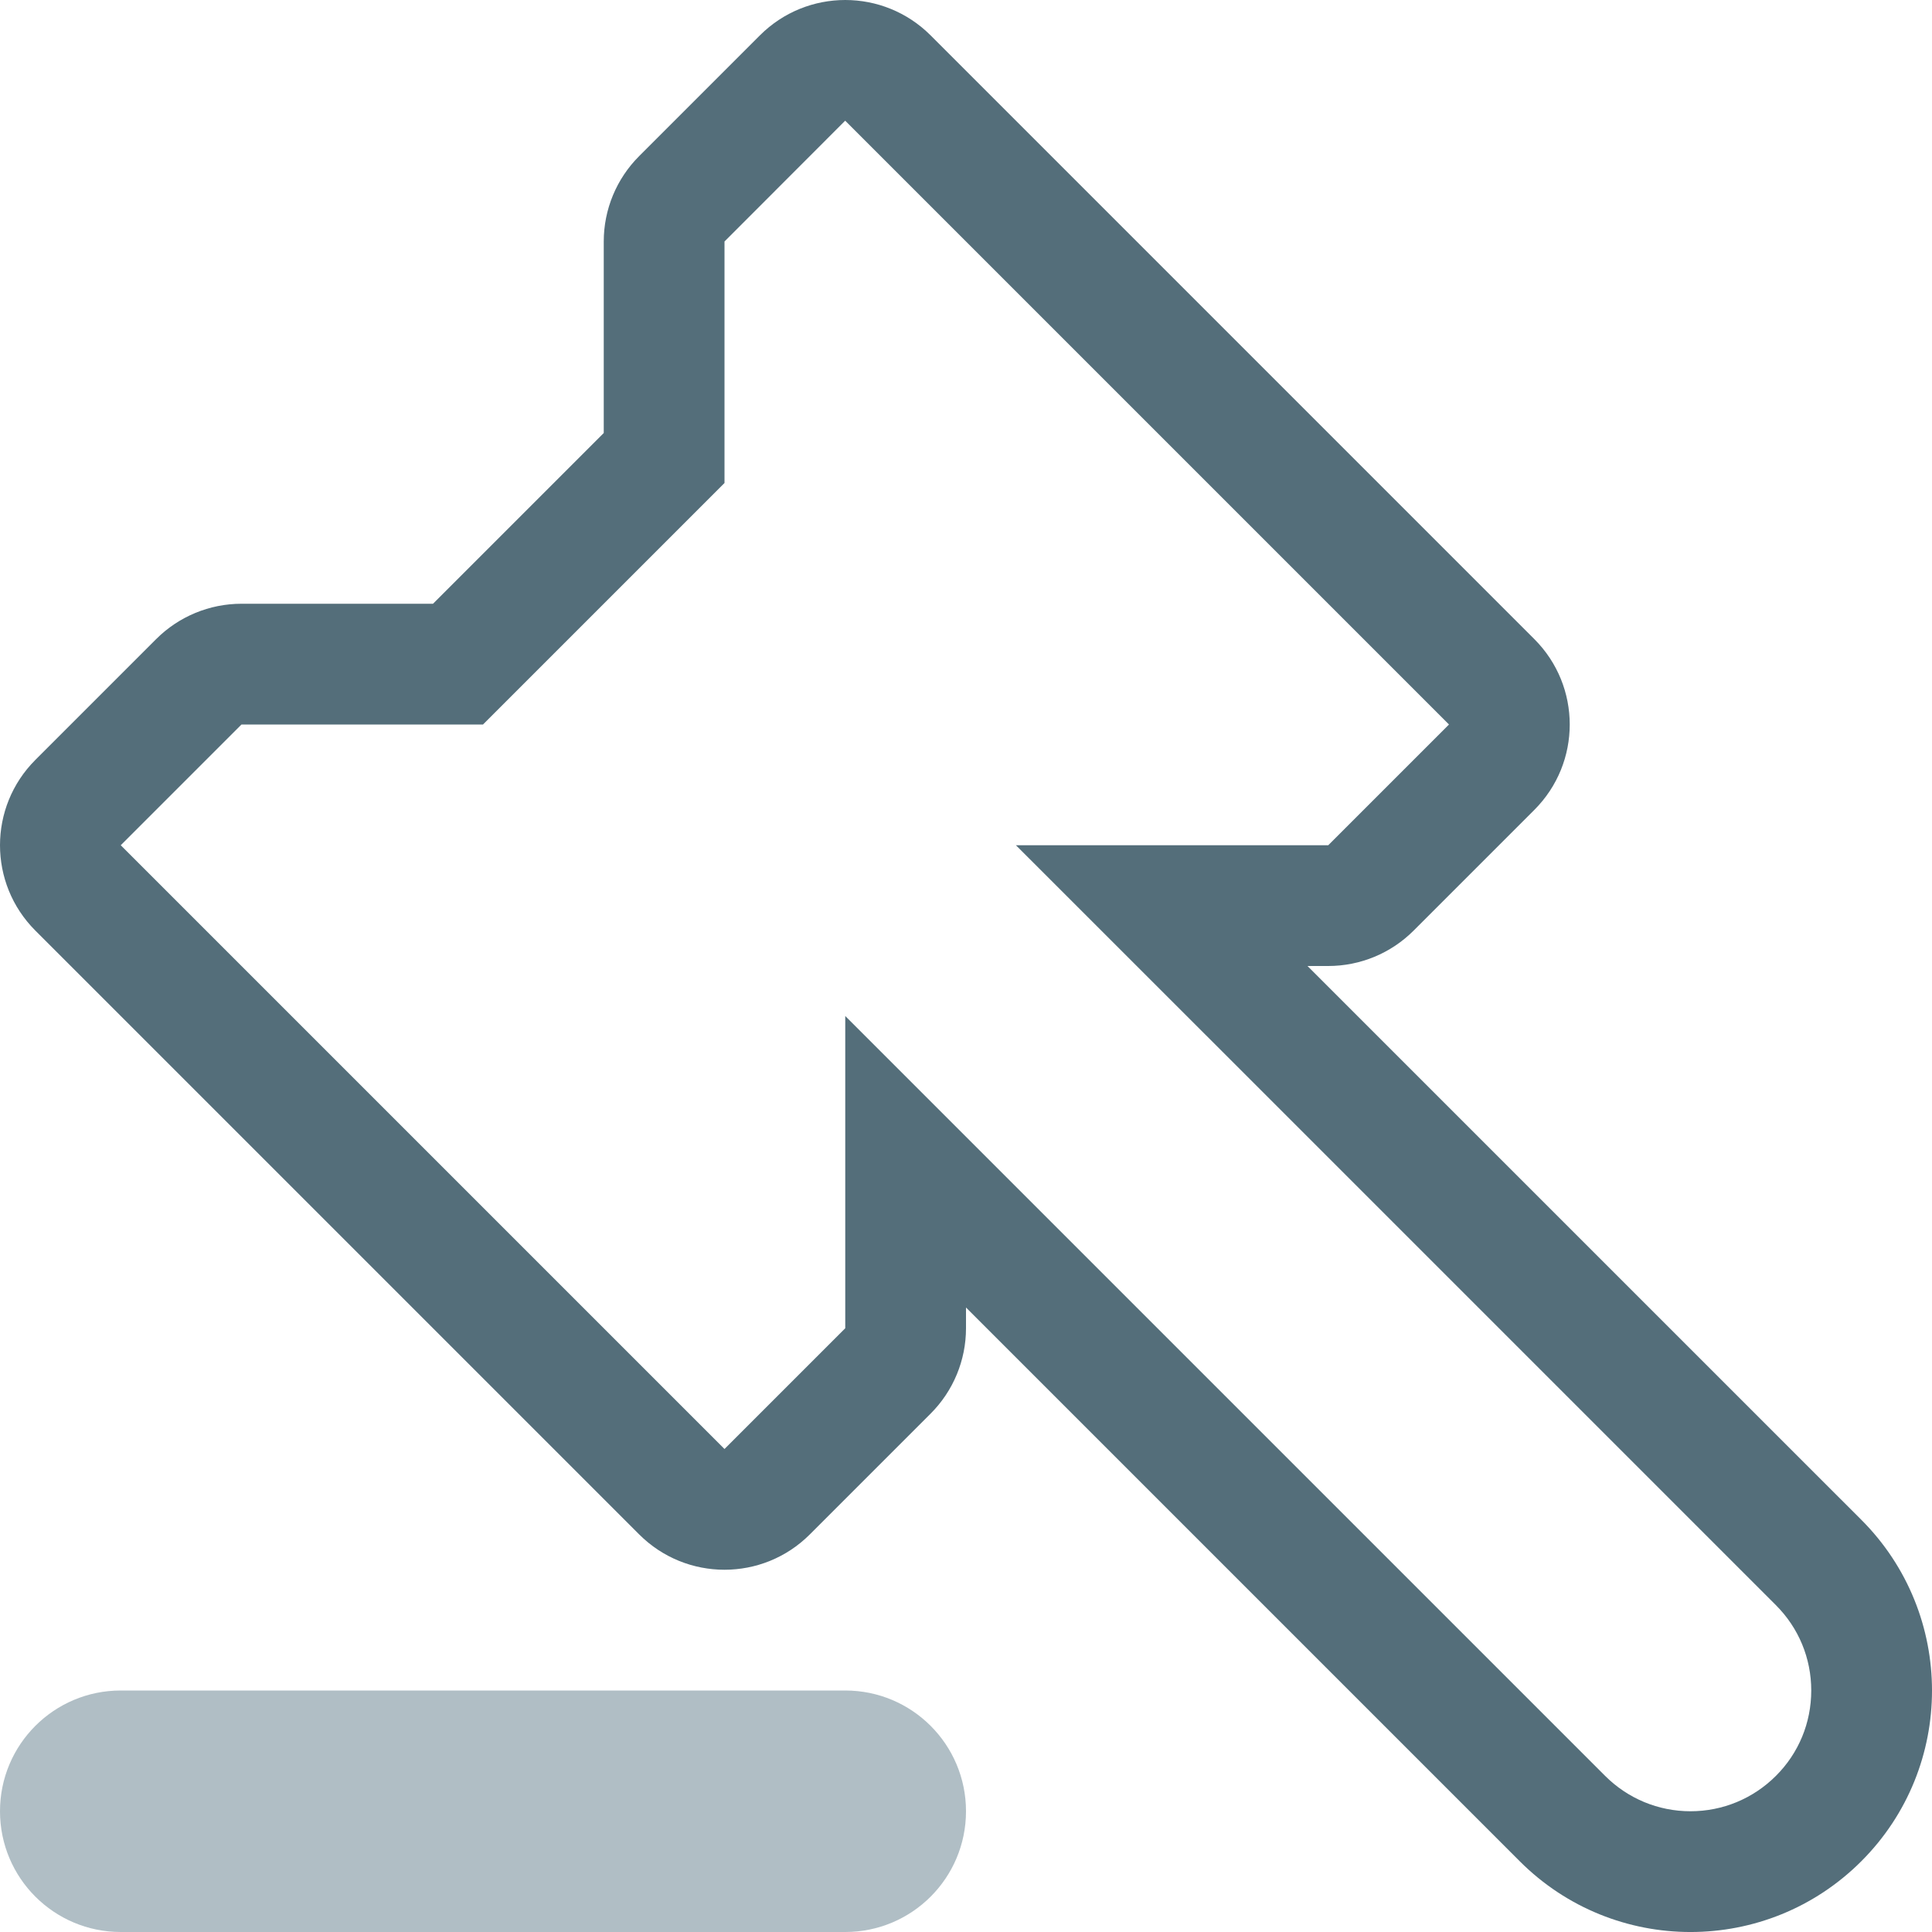 <?xml version="1.0" ?><!DOCTYPE svg  PUBLIC '-//W3C//DTD SVG 1.1//EN'  'http://www.w3.org/Graphics/SVG/1.1/DTD/svg11.dtd'><svg enable-background="new 0 0 128 128" height="128px" id="Layer_1" version="1.1" viewBox="0 0 128 128" width="128px" xml:space="preserve" xmlns="http://www.w3.org/2000/svg" xmlns:xlink="http://www.w3.org/1999/xlink"><g><g><path d="M123.315,100.688L86.624,64h1.375c2.125,0,4.156-0.844,5.656-2.344l8-8    c1.563-1.563,2.344-3.609,2.344-5.656s-0.781-4.094-2.344-5.656l-39.999-40C60.094,0.782,58.047,0,56,0s-4.094,0.781-5.656,2.344    l-8,8C40.844,11.844,40,13.875,40,16v12.688L28.688,40H16c-2.125,0-4.156,0.844-5.656,2.344l-8,8C0.781,51.907,0,53.954,0,56    s0.781,4.094,2.344,5.656l40,40C43.906,103.219,45.953,104,48,104s4.094-0.781,5.656-2.344l8-8C63.156,92.156,64,90.125,64,88    v-1.375l36.687,36.688c3.125,3.125,7.219,4.688,11.313,4.688c4.098,0,8.191-1.563,11.316-4.688    C129.562,117.07,129.562,106.938,123.315,100.688z M117.659,117.656c-1.512,1.508-3.523,2.344-5.66,2.344    c-2.133,0-4.145-0.836-5.656-2.344L69.655,80.969L56,67.313V88l-8,8L8,56l8-8h16l16-16V16l7.992-8c0.004,0,0.004,0,0.004,0H56    l39.999,40l-8,8H67.308l13.66,13.656l36.688,36.688c1.512,1.508,2.344,3.523,2.344,5.656    C119.999,114.141,119.171,116.148,117.659,117.656z" fill="#546E7A"/></g></g><path d="M56,112H8c-4.418,0-8,3.578-8,8s3.582,8,8,8h48c4.418,0,8-3.578,8-8S60.418,112,56,112L56,112z" fill="#B0BEC5"/></svg>